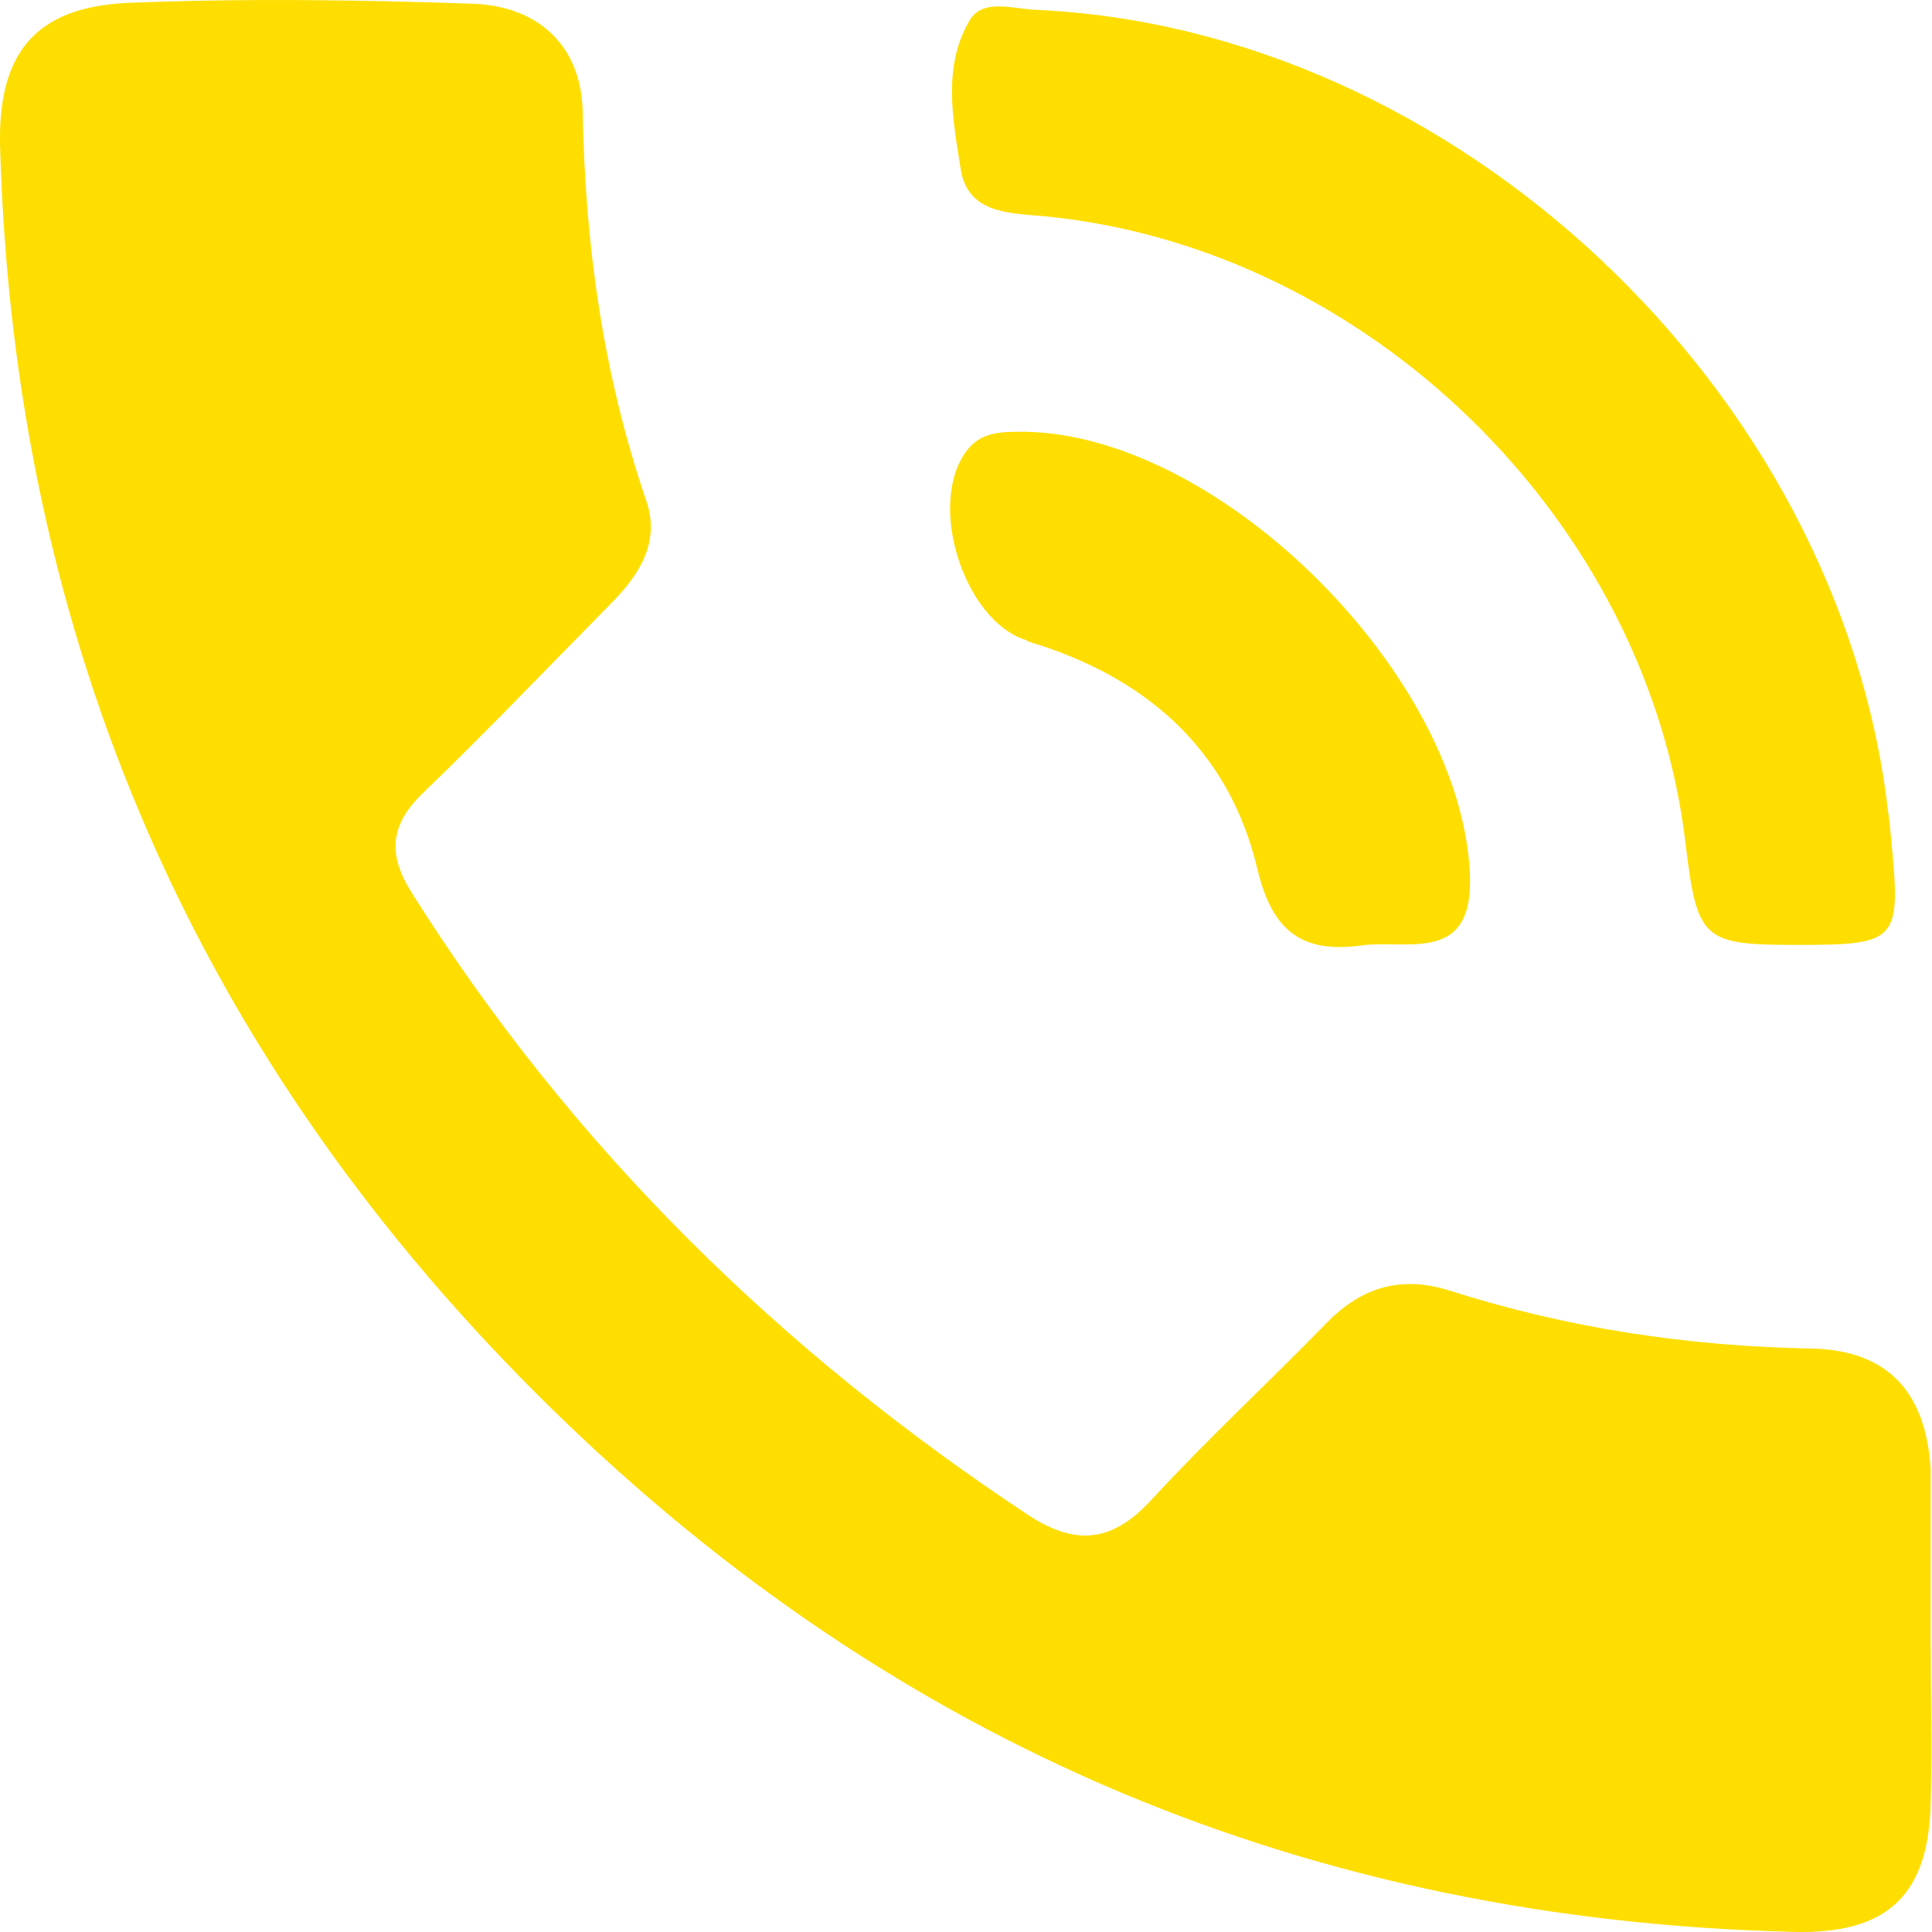 <svg width="25" height="25" viewBox="0 0 25 25" fill="none" xmlns="http://www.w3.org/2000/svg">
<path d="M13.291 8.297C14.811 8.747 15.901 9.687 16.271 11.247C16.471 12.087 16.881 12.347 17.671 12.227C18.281 12.177 19.061 12.437 19.021 11.327C18.921 8.747 15.801 5.627 13.261 5.587C12.991 5.587 12.711 5.577 12.521 5.817C11.981 6.497 12.471 8.047 13.291 8.287V8.297Z" fill="#FEDE00"></path>
<path d="M24.983 21.209C24.983 20.539 24.983 19.868 24.983 19.198C24.983 19.137 24.983 19.076 24.983 19.015C24.922 18.019 24.434 17.471 23.439 17.45C21.834 17.42 20.279 17.186 18.755 16.699C18.136 16.506 17.628 16.648 17.17 17.115C16.429 17.877 15.636 18.609 14.915 19.391C14.417 19.939 13.95 20.021 13.32 19.614C10.089 17.481 7.387 14.829 5.325 11.548C5.01 11.05 5.051 10.664 5.477 10.258C6.31 9.455 7.113 8.612 7.926 7.789C8.281 7.423 8.545 7.007 8.362 6.479C7.804 4.843 7.57 3.167 7.54 1.44C7.519 0.586 6.96 0.078 6.117 0.048C4.634 -0.003 3.13 -0.023 1.637 0.038C0.438 0.099 -0.029 0.708 0.001 1.897C0.184 8.307 2.562 13.752 7.153 18.243C11.623 22.611 16.977 24.846 23.215 24.999C24.424 25.029 24.962 24.521 24.983 23.312C25.003 22.611 24.983 21.91 24.983 21.209Z" fill="#FEDE00"></path>
<path d="M13.501 2.797C17.701 3.197 21.321 6.737 21.811 10.917C21.961 12.157 22.031 12.227 23.241 12.227C24.561 12.227 24.601 12.187 24.471 10.857C24.461 10.737 24.451 10.617 24.431 10.497C23.801 5.047 18.821 0.367 13.401 0.127C13.111 0.117 12.721 -0.023 12.551 0.257C12.191 0.857 12.331 1.547 12.431 2.187C12.521 2.757 13.041 2.757 13.501 2.797Z" fill="#FEDE00"></path>
</svg>
